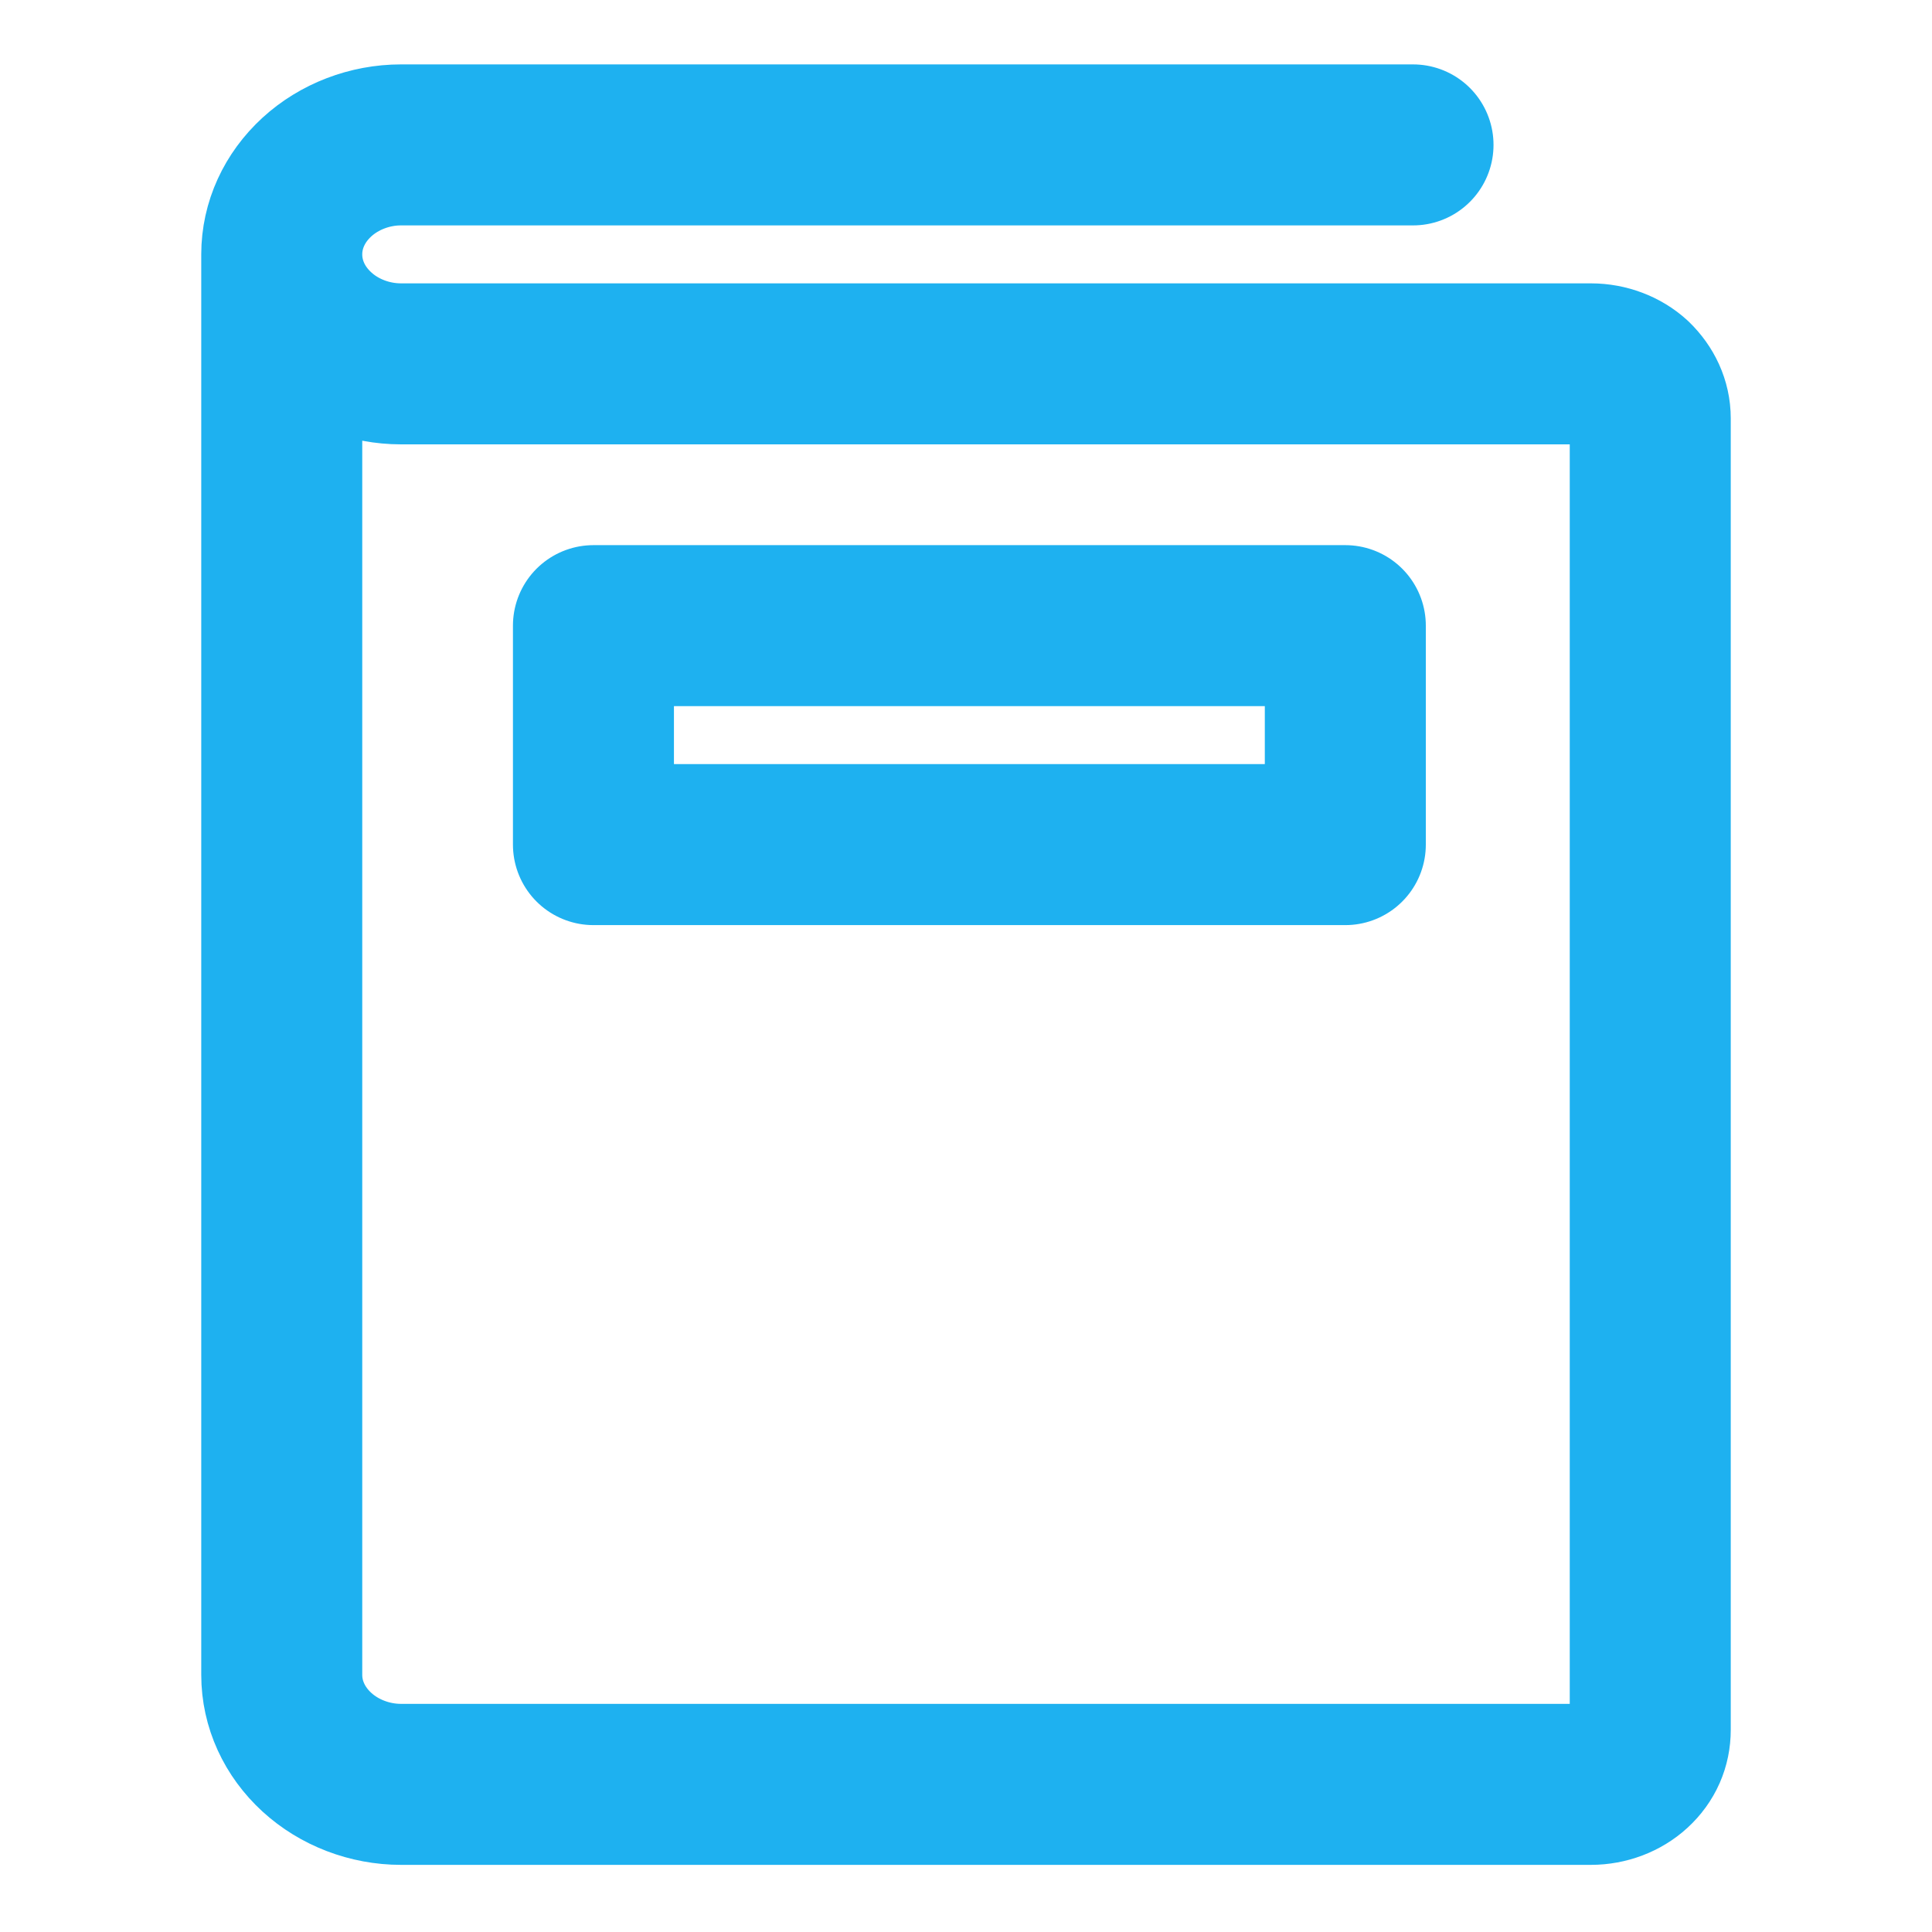 <svg width="24" height="24" viewBox="0 0 24 24" fill="none" xmlns="http://www.w3.org/2000/svg">
<path d="M3.5 3.16C3.5 2.797 3.658 2.455 3.936 2.2C4.213 1.946 4.593 1.8 4.981 1.8H17.553M3.5 3.16V20.806C3.5 21.169 3.658 21.511 3.936 21.766C4.213 22.02 4.593 22.166 4.981 22.166H19.763C19.961 22.166 20.151 22.093 20.286 21.969C20.429 21.838 20.5 21.671 20.5 21.489V5.197C20.5 5.015 20.421 4.848 20.286 4.717C20.151 4.593 19.961 4.52 19.763 4.52H4.981C4.593 4.52 4.213 4.375 3.936 4.12C3.658 3.866 3.5 3.524 3.5 3.16Z" stroke="#1EB1F0" stroke-width="2" stroke-linecap="round" stroke-linejoin="round"/>
<path d="M16.712 7.772H7.372V10.492H16.712V7.772Z" stroke="#1EB1F0" stroke-width="2" stroke-linecap="round" stroke-linejoin="round"/>
</svg>
